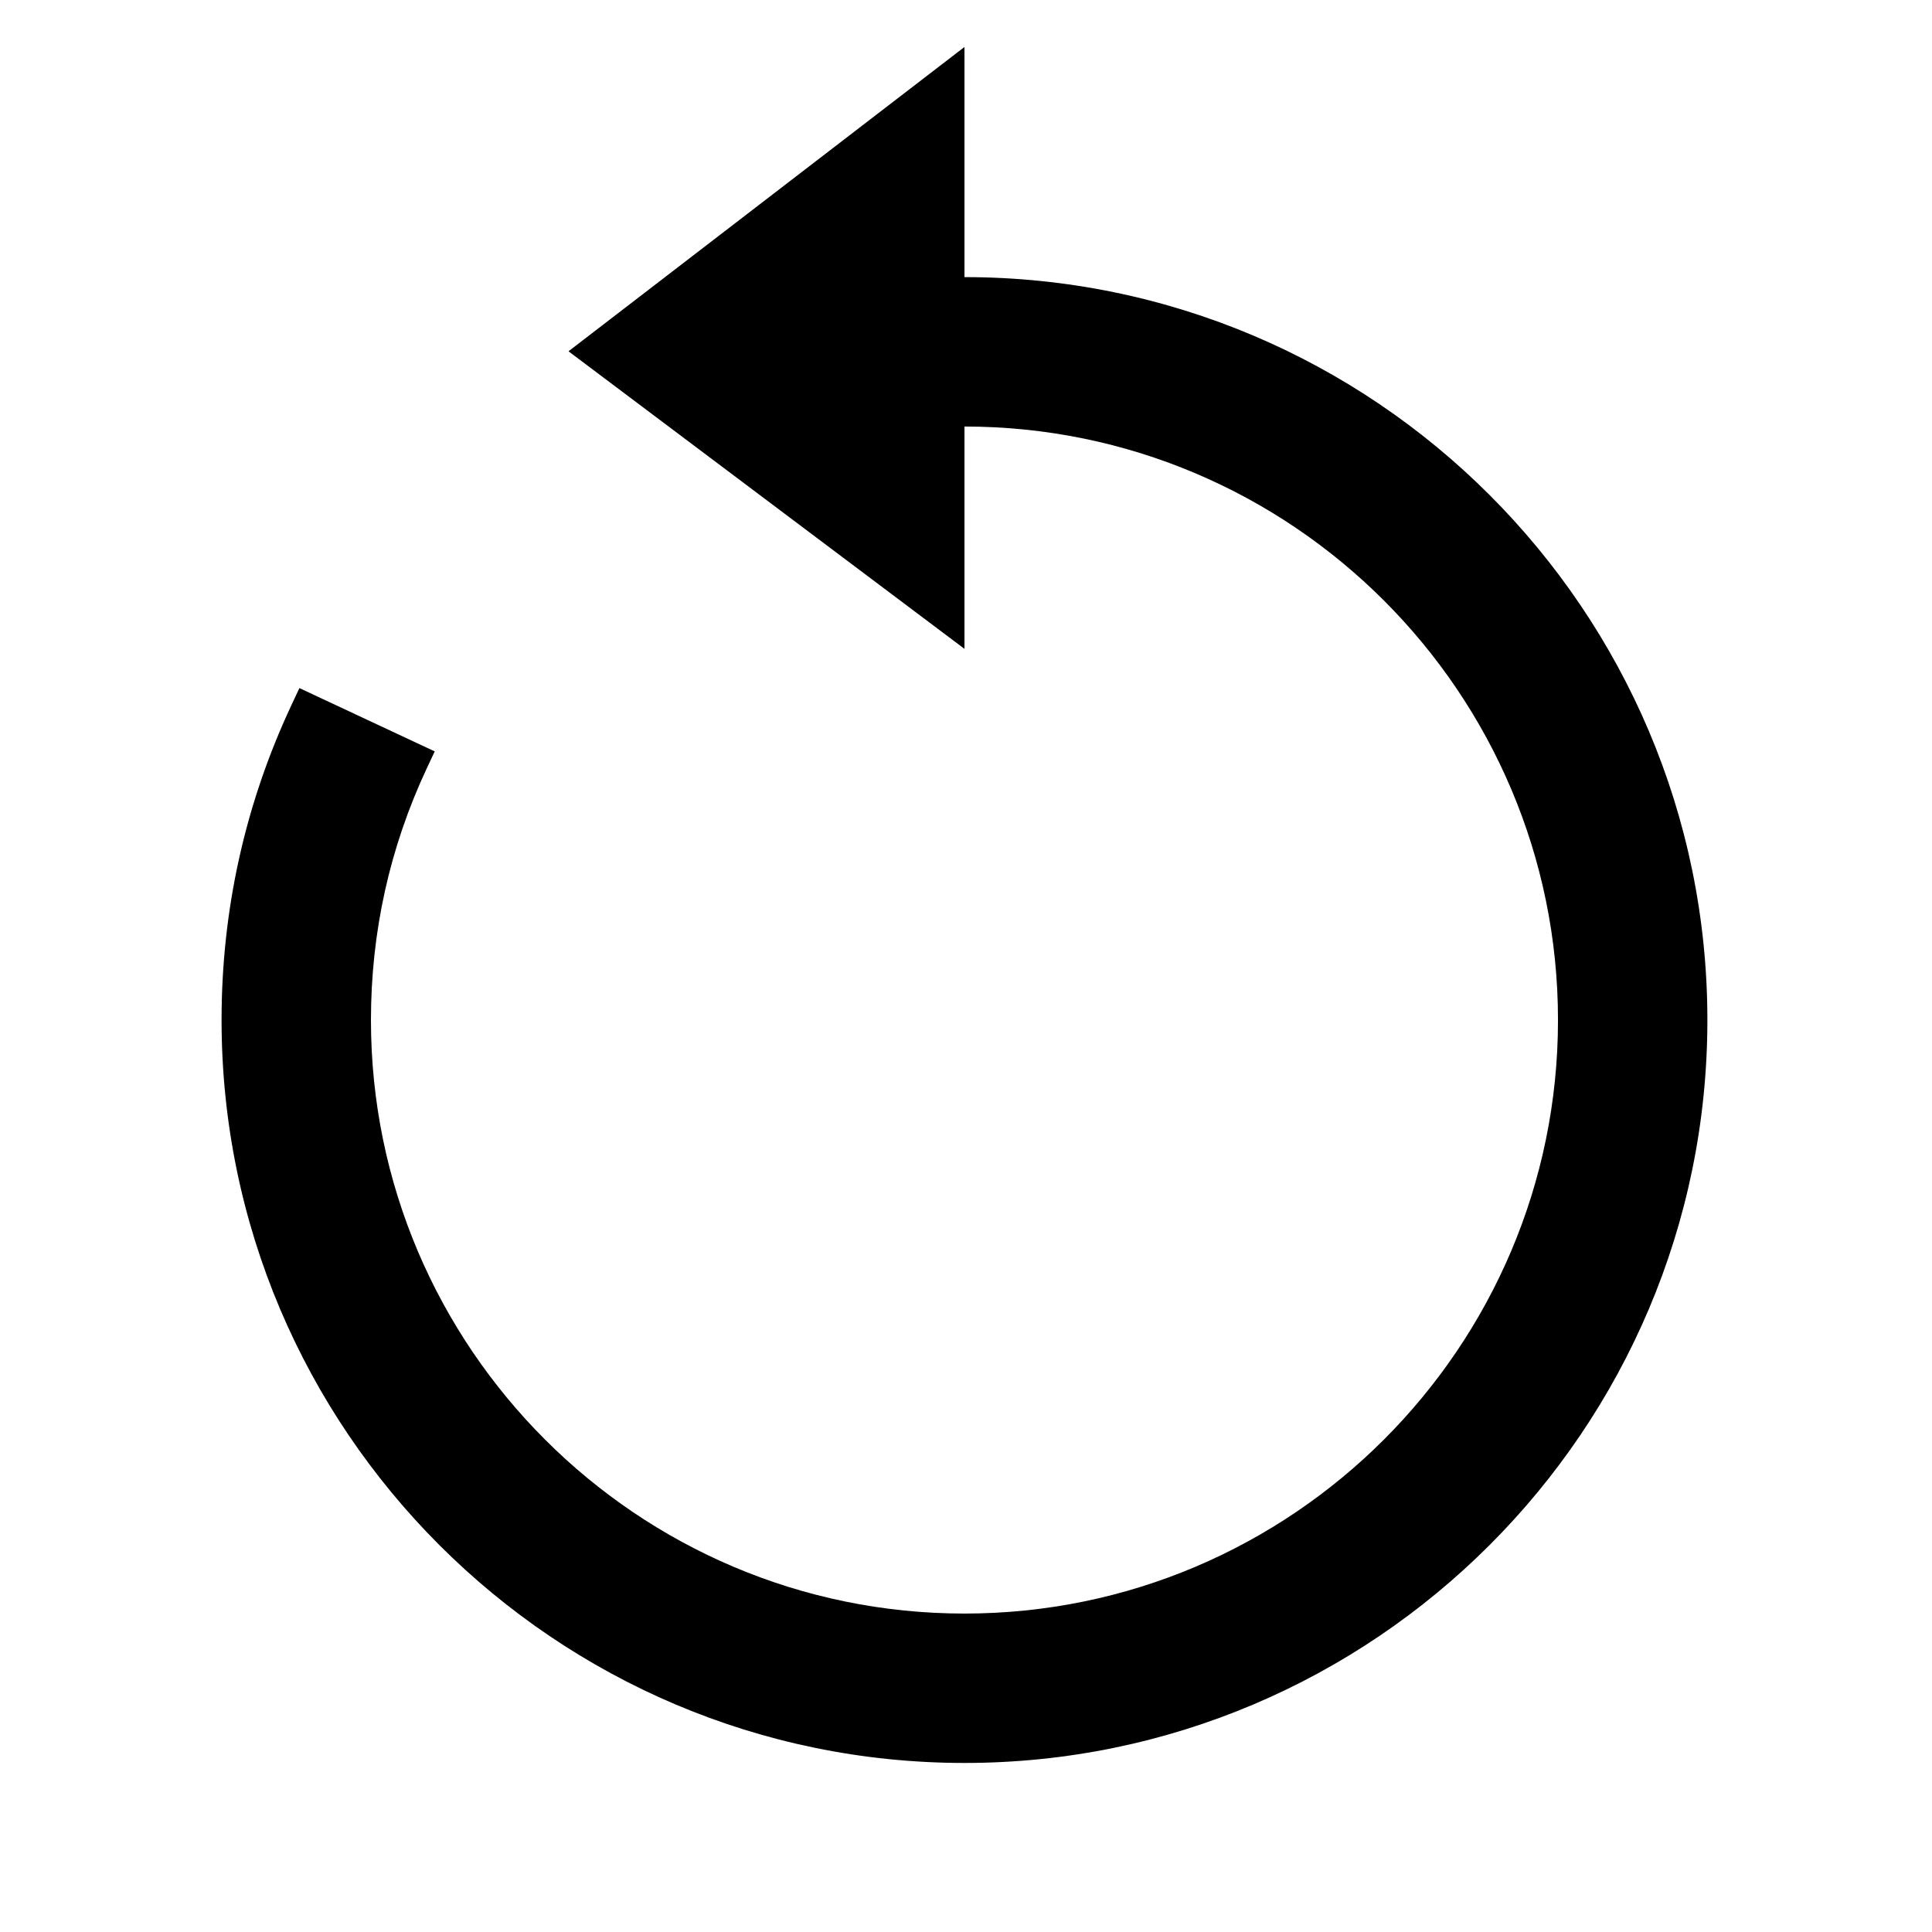 <?xml version="1.0" encoding="utf-8"?>
<!-- Generator: Adobe Illustrator 15.0.0, SVG Export Plug-In  -->
<!DOCTYPE svg PUBLIC "-//W3C//DTD SVG 1.1//EN" "http://www.w3.org/Graphics/SVG/1.1/DTD/svg11.dtd">
<svg version="1.1"
	 xmlns="http://www.w3.org/2000/svg" xmlns:xlink="http://www.w3.org/1999/xlink" xmlns:a="http://ns.adobe.com/AdobeSVGViewerExtensions/3.0/"
	 x="0px" y="0px" width="285px" height="285px" viewBox="0 0 285 285" enable-background="new 0 0 285 285" xml:space="preserve">
<defs>
</defs>
<rect fill="none" width="284.783" height="284.781"/>
<path d="M142.275,260.063c-60.429,0-109.591-49.162-109.591-109.592c0-16.208,3.459-31.821,10.282-46.401l1.201-2.567l19.961,9.34
	l-1.202,2.567c-5.444,11.633-8.205,24.102-8.205,37.063c0,48.276,39.276,87.553,87.554,87.553s87.553-39.275,87.553-87.553
	c0-48.279-39.275-87.554-87.553-87.554h-2.834v-22.04h2.834c60.428,0,109.591,49.163,109.591,109.592
	C251.866,210.9,202.704,260.063,142.275,260.063z"/>
<polygon points="142.275,95.714 142.275,6.929 83.863,51.821 "/>
</svg>
